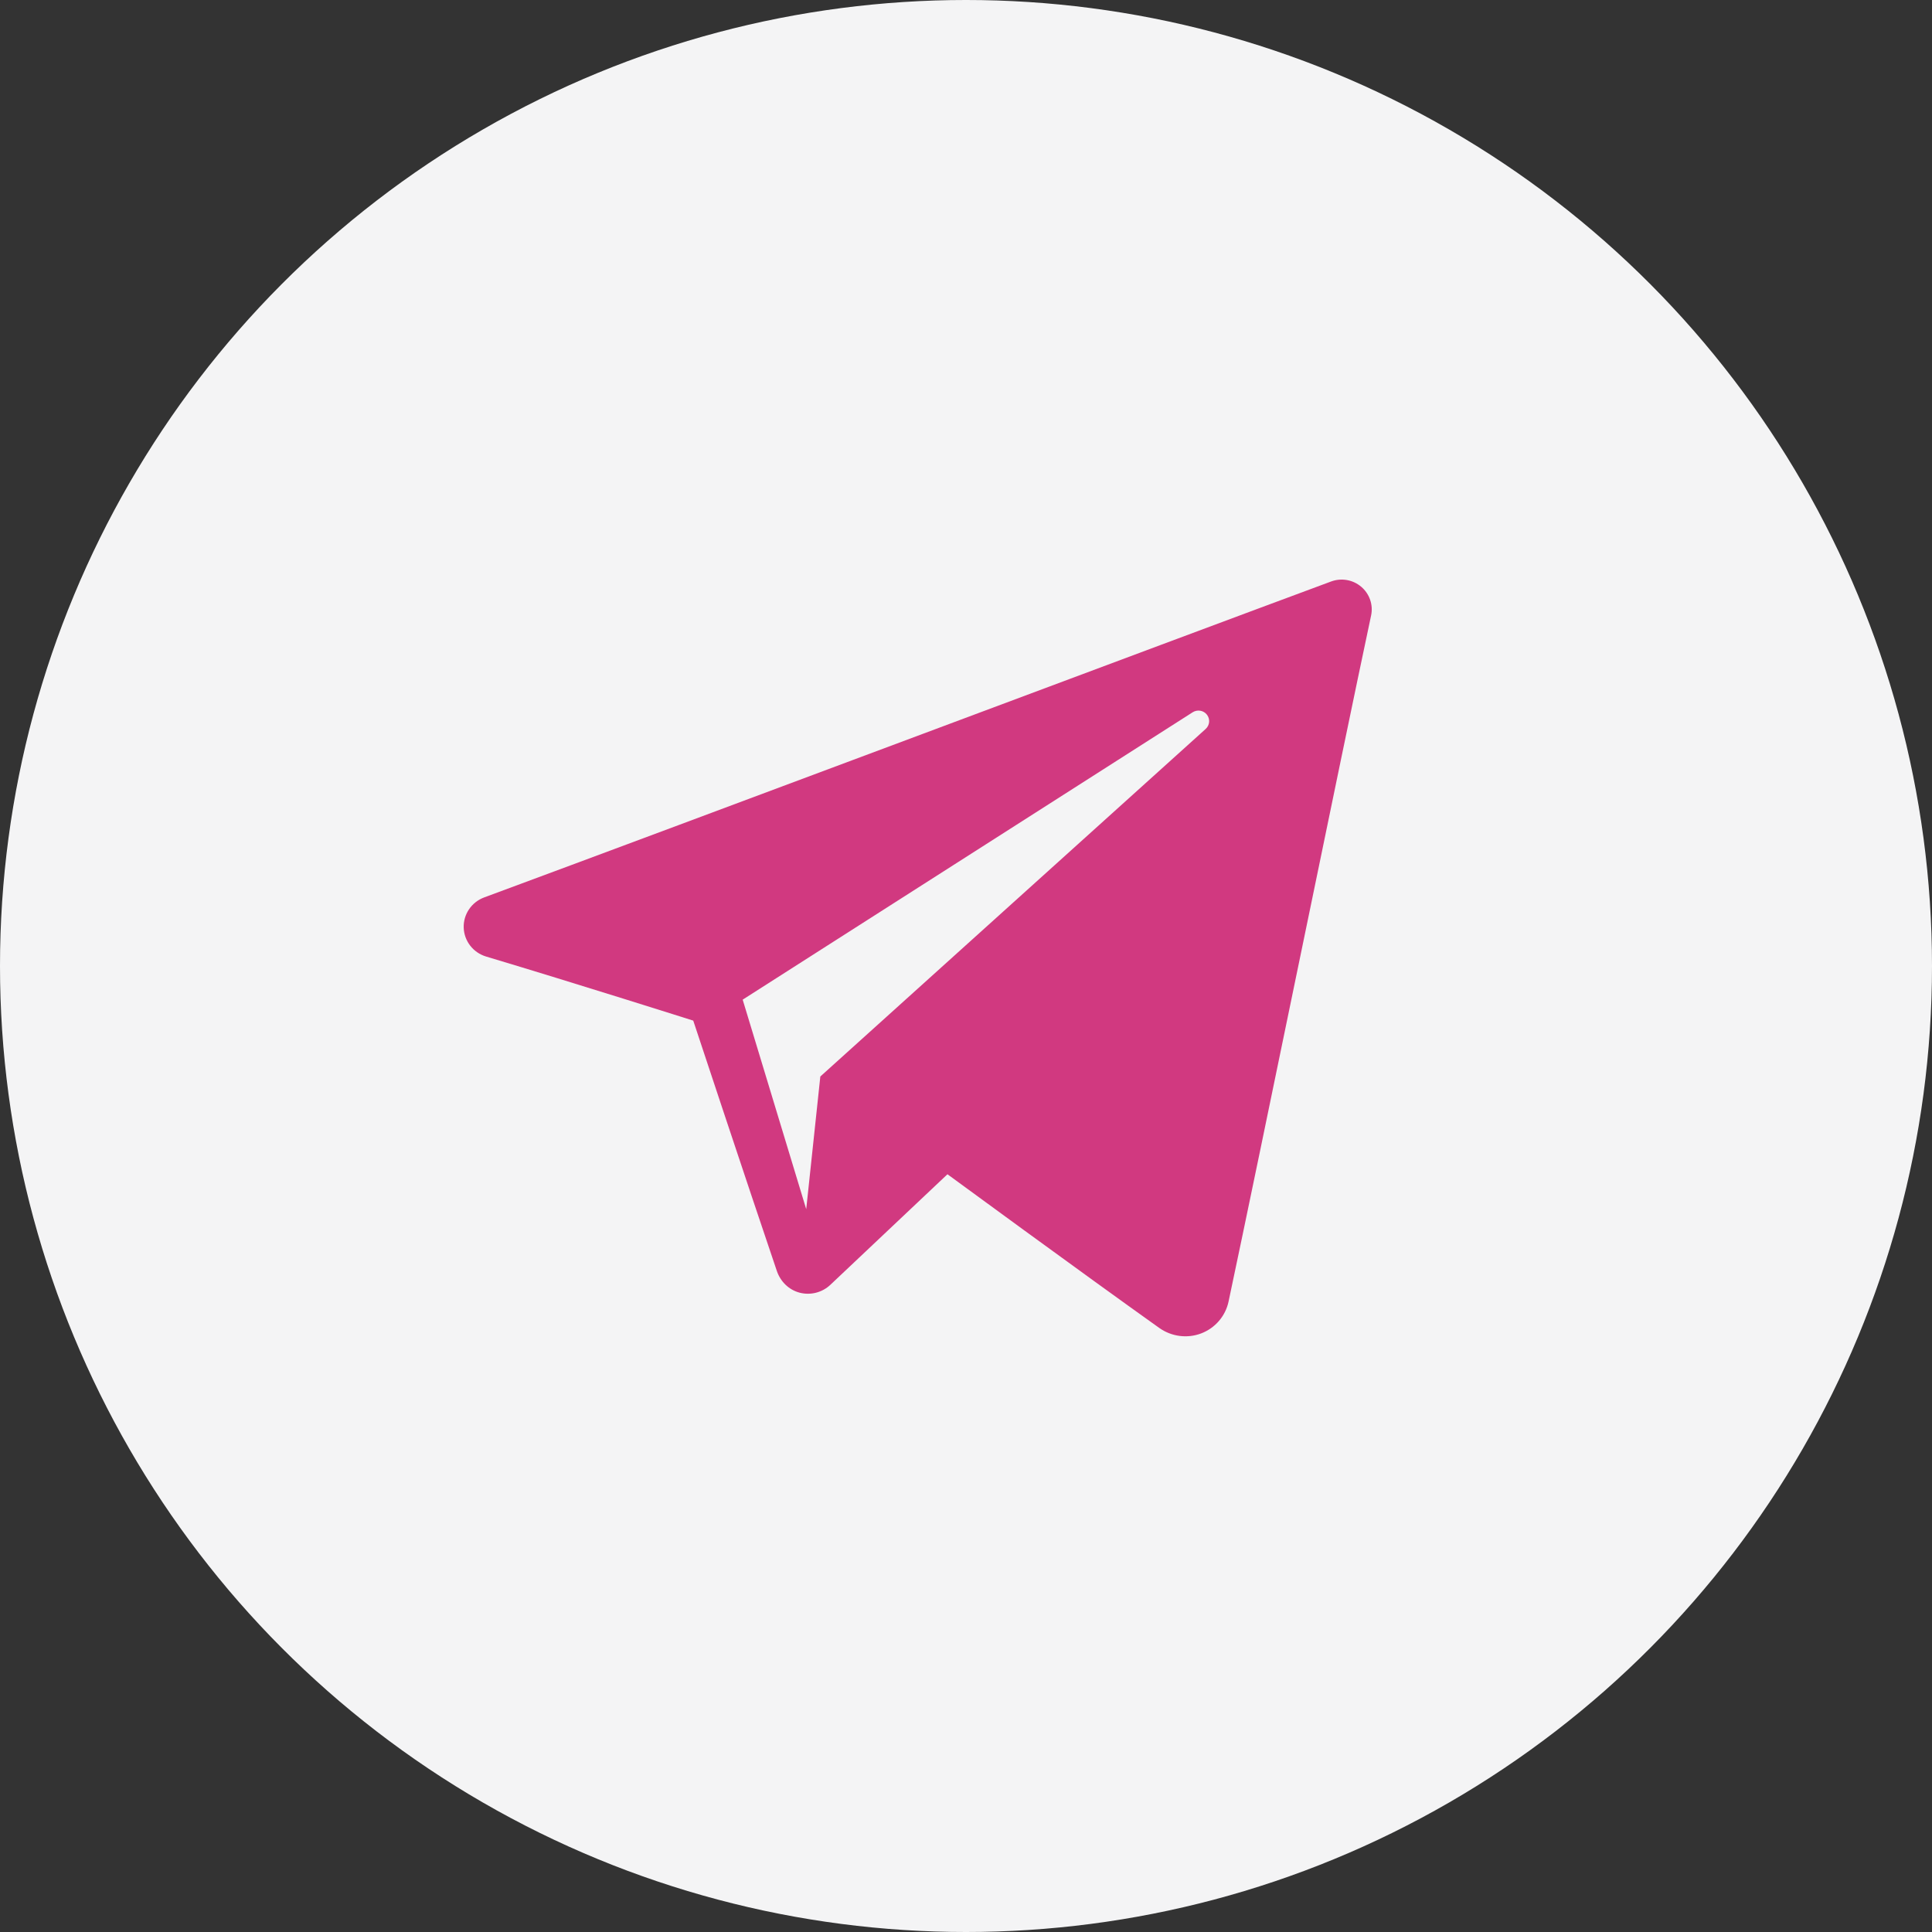 <svg width="100" height="100" viewBox="0 0 100 100" fill="none" xmlns="http://www.w3.org/2000/svg">
<rect x="0" y="0" width="100" height="100" fill="#333333" stroke="none"/>
<circle cx="50" cy="50" r="50" fill="#F4F4F5"/>
<path fill-rule="evenodd" clip-rule="evenodd" d="M60.003 68.734C60.633 69.181 61.446 69.292 62.171 69.018C62.895 68.742 63.428 68.123 63.589 67.373C65.29 59.375 69.418 39.132 70.968 31.857C71.085 31.308 70.889 30.739 70.458 30.372C70.028 30.006 69.43 29.9 68.897 30.098C60.686 33.138 35.398 42.626 25.062 46.45C24.406 46.693 23.979 47.324 24.001 48.015C24.024 48.708 24.49 49.309 25.162 49.511C29.797 50.898 35.882 52.827 35.882 52.827C35.882 52.827 38.725 61.414 40.208 65.781C40.394 66.329 40.823 66.76 41.389 66.909C41.953 67.056 42.556 66.901 42.977 66.504C45.358 64.255 49.04 60.779 49.04 60.779C49.04 60.779 56.035 65.908 60.003 68.734ZM38.441 51.742L41.73 62.587L42.46 55.719C42.46 55.719 55.164 44.261 62.406 37.73C62.617 37.538 62.647 37.217 62.47 36.992C62.296 36.766 61.975 36.714 61.734 36.866C53.34 42.226 38.441 51.742 38.441 51.742Z" fill="#D13980"/>
</svg>
